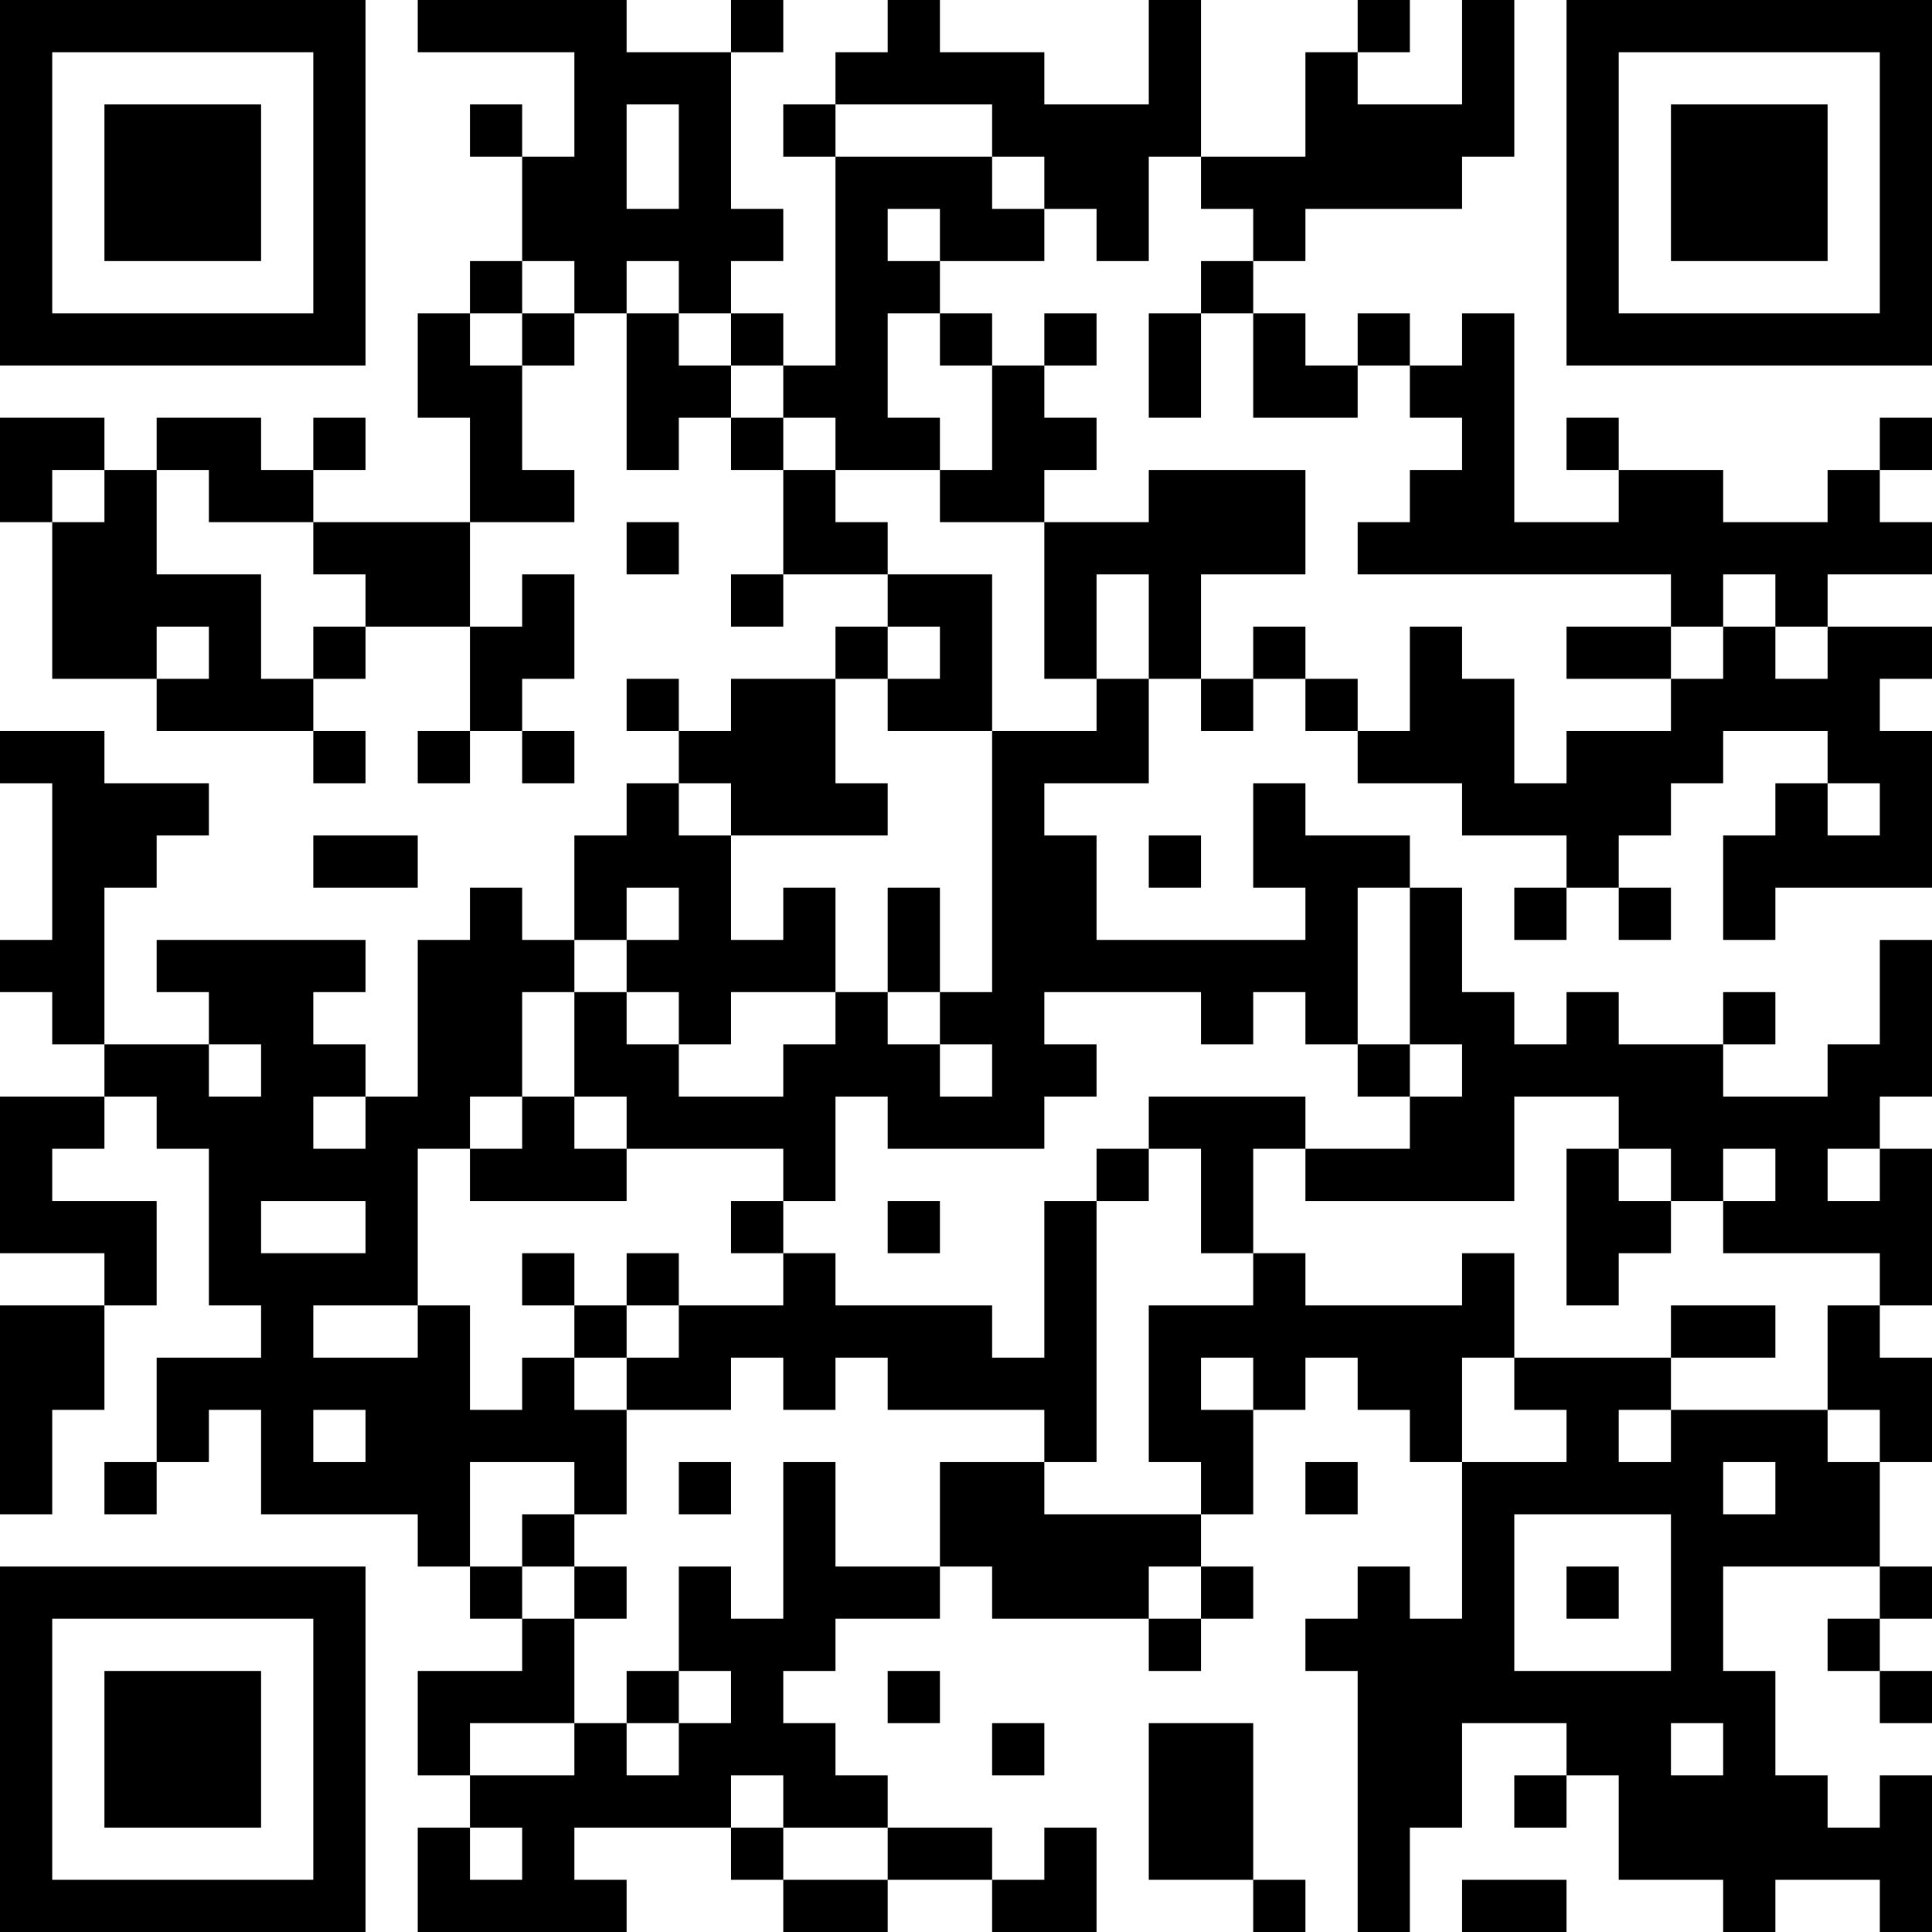 <?xml version="1.0" encoding="UTF-8"?>
<svg xmlns="http://www.w3.org/2000/svg" version="1.1" width="400" height="400" viewBox="0 0 400 400"><rect x="0" y="0" width="400" height="400" fill="#ffffff"/><g transform="scale(10.811)"><g transform="translate(0,0)"><path fill-rule="evenodd" d="M8 0L8 1L11 1L11 3L10 3L10 2L9 2L9 3L10 3L10 5L9 5L9 6L8 6L8 8L9 8L9 10L6 10L6 9L7 9L7 8L6 8L6 9L5 9L5 8L3 8L3 9L2 9L2 8L0 8L0 10L1 10L1 13L3 13L3 14L6 14L6 15L7 15L7 14L6 14L6 13L7 13L7 12L9 12L9 14L8 14L8 15L9 15L9 14L10 14L10 15L11 15L11 14L10 14L10 13L11 13L11 11L10 11L10 12L9 12L9 10L11 10L11 9L10 9L10 7L11 7L11 6L12 6L12 9L13 9L13 8L14 8L14 9L15 9L15 11L14 11L14 12L15 12L15 11L17 11L17 12L16 12L16 13L14 13L14 14L13 14L13 13L12 13L12 14L13 14L13 15L12 15L12 16L11 16L11 18L10 18L10 17L9 17L9 18L8 18L8 21L7 21L7 20L6 20L6 19L7 19L7 18L3 18L3 19L4 19L4 20L2 20L2 17L3 17L3 16L4 16L4 15L2 15L2 14L0 14L0 15L1 15L1 18L0 18L0 19L1 19L1 20L2 20L2 21L0 21L0 24L2 24L2 25L0 25L0 29L1 29L1 27L2 27L2 25L3 25L3 23L1 23L1 22L2 22L2 21L3 21L3 22L4 22L4 25L5 25L5 26L3 26L3 28L2 28L2 29L3 29L3 28L4 28L4 27L5 27L5 29L8 29L8 30L9 30L9 31L10 31L10 32L8 32L8 34L9 34L9 35L8 35L8 37L12 37L12 36L11 36L11 35L14 35L14 36L15 36L15 37L17 37L17 36L19 36L19 37L21 37L21 35L20 35L20 36L19 36L19 35L17 35L17 34L16 34L16 33L15 33L15 32L16 32L16 31L18 31L18 30L19 30L19 31L22 31L22 32L23 32L23 31L24 31L24 30L23 30L23 29L24 29L24 27L25 27L25 26L26 26L26 27L27 27L27 28L28 28L28 31L27 31L27 30L26 30L26 31L25 31L25 32L26 32L26 37L27 37L27 35L28 35L28 33L30 33L30 34L29 34L29 35L30 35L30 34L31 34L31 36L33 36L33 37L34 37L34 36L36 36L36 37L37 37L37 34L36 34L36 35L35 35L35 34L34 34L34 32L33 32L33 30L36 30L36 31L35 31L35 32L36 32L36 33L37 33L37 32L36 32L36 31L37 31L37 30L36 30L36 28L37 28L37 26L36 26L36 25L37 25L37 22L36 22L36 21L37 21L37 18L36 18L36 20L35 20L35 21L33 21L33 20L34 20L34 19L33 19L33 20L31 20L31 19L30 19L30 20L29 20L29 19L28 19L28 17L27 17L27 16L25 16L25 15L24 15L24 17L25 17L25 18L21 18L21 16L20 16L20 15L22 15L22 13L23 13L23 14L24 14L24 13L25 13L25 14L26 14L26 15L28 15L28 16L30 16L30 17L29 17L29 18L30 18L30 17L31 17L31 18L32 18L32 17L31 17L31 16L32 16L32 15L33 15L33 14L35 14L35 15L34 15L34 16L33 16L33 18L34 18L34 17L37 17L37 14L36 14L36 13L37 13L37 12L35 12L35 11L37 11L37 10L36 10L36 9L37 9L37 8L36 8L36 9L35 9L35 10L33 10L33 9L31 9L31 8L30 8L30 9L31 9L31 10L29 10L29 6L28 6L28 7L27 7L27 6L26 6L26 7L25 7L25 6L24 6L24 5L25 5L25 4L28 4L28 3L29 3L29 0L28 0L28 2L26 2L26 1L27 1L27 0L26 0L26 1L25 1L25 3L23 3L23 0L22 0L22 2L20 2L20 1L18 1L18 0L17 0L17 1L16 1L16 2L15 2L15 3L16 3L16 7L15 7L15 6L14 6L14 5L15 5L15 4L14 4L14 1L15 1L15 0L14 0L14 1L12 1L12 0ZM12 2L12 4L13 4L13 2ZM16 2L16 3L19 3L19 4L20 4L20 5L18 5L18 4L17 4L17 5L18 5L18 6L17 6L17 8L18 8L18 9L16 9L16 8L15 8L15 7L14 7L14 6L13 6L13 5L12 5L12 6L13 6L13 7L14 7L14 8L15 8L15 9L16 9L16 10L17 10L17 11L19 11L19 14L17 14L17 13L18 13L18 12L17 12L17 13L16 13L16 15L17 15L17 16L14 16L14 15L13 15L13 16L14 16L14 18L15 18L15 17L16 17L16 19L14 19L14 20L13 20L13 19L12 19L12 18L13 18L13 17L12 17L12 18L11 18L11 19L10 19L10 21L9 21L9 22L8 22L8 25L6 25L6 26L8 26L8 25L9 25L9 27L10 27L10 26L11 26L11 27L12 27L12 29L11 29L11 28L9 28L9 30L10 30L10 31L11 31L11 33L9 33L9 34L11 34L11 33L12 33L12 34L13 34L13 33L14 33L14 32L13 32L13 30L14 30L14 31L15 31L15 28L16 28L16 30L18 30L18 28L20 28L20 29L23 29L23 28L22 28L22 25L24 25L24 24L25 24L25 25L28 25L28 24L29 24L29 26L28 26L28 28L30 28L30 27L29 27L29 26L32 26L32 27L31 27L31 28L32 28L32 27L35 27L35 28L36 28L36 27L35 27L35 25L36 25L36 24L33 24L33 23L34 23L34 22L33 22L33 23L32 23L32 22L31 22L31 21L29 21L29 23L25 23L25 22L27 22L27 21L28 21L28 20L27 20L27 17L26 17L26 20L25 20L25 19L24 19L24 20L23 20L23 19L20 19L20 20L21 20L21 21L20 21L20 22L17 22L17 21L16 21L16 23L15 23L15 22L12 22L12 21L11 21L11 19L12 19L12 20L13 20L13 21L15 21L15 20L16 20L16 19L17 19L17 20L18 20L18 21L19 21L19 20L18 20L18 19L19 19L19 14L21 14L21 13L22 13L22 11L21 11L21 13L20 13L20 10L22 10L22 9L25 9L25 11L23 11L23 13L24 13L24 12L25 12L25 13L26 13L26 14L27 14L27 12L28 12L28 13L29 13L29 15L30 15L30 14L32 14L32 13L33 13L33 12L34 12L34 13L35 13L35 12L34 12L34 11L33 11L33 12L32 12L32 11L26 11L26 10L27 10L27 9L28 9L28 8L27 8L27 7L26 7L26 8L24 8L24 6L23 6L23 5L24 5L24 4L23 4L23 3L22 3L22 5L21 5L21 4L20 4L20 3L19 3L19 2ZM10 5L10 6L9 6L9 7L10 7L10 6L11 6L11 5ZM18 6L18 7L19 7L19 9L18 9L18 10L20 10L20 9L21 9L21 8L20 8L20 7L21 7L21 6L20 6L20 7L19 7L19 6ZM22 6L22 8L23 8L23 6ZM1 9L1 10L2 10L2 9ZM3 9L3 11L5 11L5 13L6 13L6 12L7 12L7 11L6 11L6 10L4 10L4 9ZM12 10L12 11L13 11L13 10ZM3 12L3 13L4 13L4 12ZM30 12L30 13L32 13L32 12ZM35 15L35 16L36 16L36 15ZM6 16L6 17L8 17L8 16ZM22 16L22 17L23 17L23 16ZM17 17L17 19L18 19L18 17ZM4 20L4 21L5 21L5 20ZM26 20L26 21L27 21L27 20ZM6 21L6 22L7 22L7 21ZM10 21L10 22L9 22L9 23L12 23L12 22L11 22L11 21ZM22 21L22 22L21 22L21 23L20 23L20 26L19 26L19 25L16 25L16 24L15 24L15 23L14 23L14 24L15 24L15 25L13 25L13 24L12 24L12 25L11 25L11 24L10 24L10 25L11 25L11 26L12 26L12 27L14 27L14 26L15 26L15 27L16 27L16 26L17 26L17 27L20 27L20 28L21 28L21 23L22 23L22 22L23 22L23 24L24 24L24 22L25 22L25 21ZM30 22L30 25L31 25L31 24L32 24L32 23L31 23L31 22ZM35 22L35 23L36 23L36 22ZM5 23L5 24L7 24L7 23ZM17 23L17 24L18 24L18 23ZM12 25L12 26L13 26L13 25ZM32 25L32 26L34 26L34 25ZM23 26L23 27L24 27L24 26ZM6 27L6 28L7 28L7 27ZM13 28L13 29L14 29L14 28ZM25 28L25 29L26 29L26 28ZM33 28L33 29L34 29L34 28ZM10 29L10 30L11 30L11 31L12 31L12 30L11 30L11 29ZM29 29L29 32L32 32L32 29ZM22 30L22 31L23 31L23 30ZM30 30L30 31L31 31L31 30ZM12 32L12 33L13 33L13 32ZM17 32L17 33L18 33L18 32ZM19 33L19 34L20 34L20 33ZM22 33L22 36L24 36L24 37L25 37L25 36L24 36L24 33ZM32 33L32 34L33 34L33 33ZM14 34L14 35L15 35L15 36L17 36L17 35L15 35L15 34ZM9 35L9 36L10 36L10 35ZM28 36L28 37L30 37L30 36ZM0 0L0 7L7 7L7 0ZM1 1L1 6L6 6L6 1ZM2 2L2 5L5 5L5 2ZM30 0L30 7L37 7L37 0ZM31 1L31 6L36 6L36 1ZM32 2L32 5L35 5L35 2ZM0 30L0 37L7 37L7 30ZM1 31L1 36L6 36L6 31ZM2 32L2 35L5 35L5 32Z" fill="#000000"/></g></g></svg>
